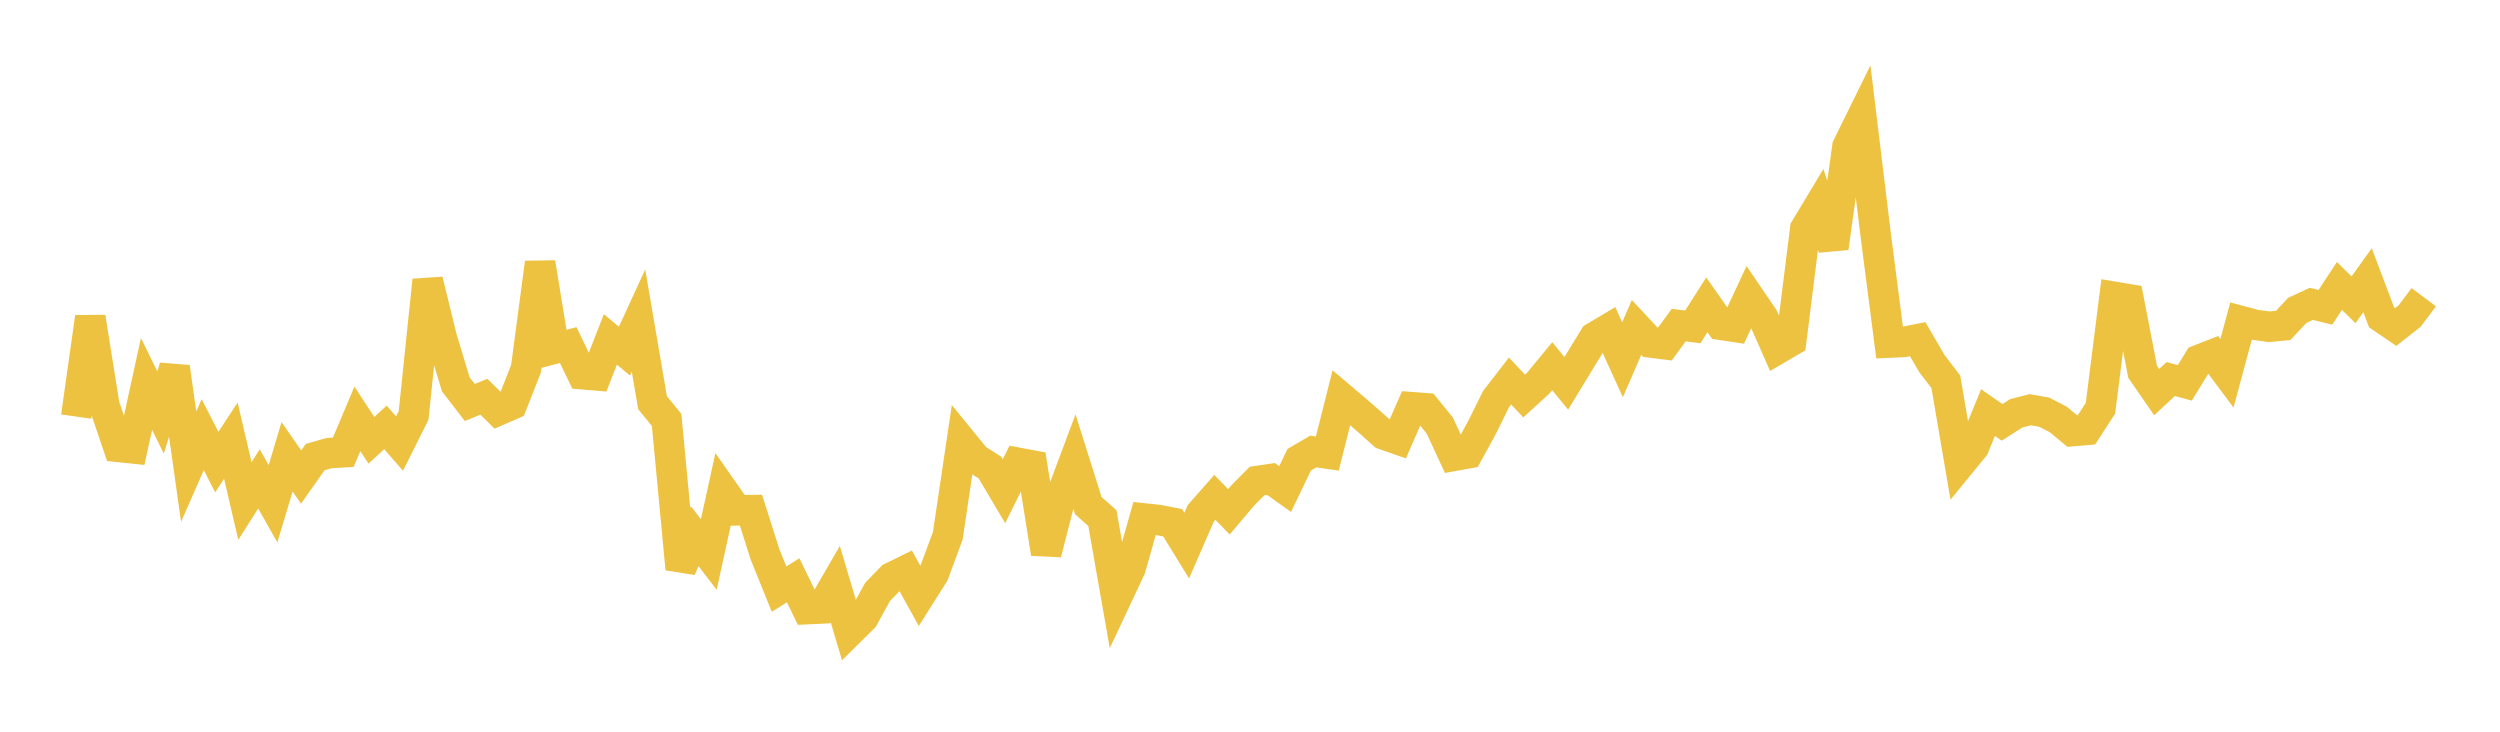 <svg width="164" height="48" xmlns="http://www.w3.org/2000/svg" xmlns:xlink="http://www.w3.org/1999/xlink"><path fill="none" stroke="rgb(237,194,64)" stroke-width="2" d="M5,27.327L5.922,20.806L6.844,26.593L7.766,29.316L8.689,29.412L9.611,25.185L10.533,27.06L11.455,24.083L12.377,30.613L13.299,28.513L14.222,30.313L15.144,28.906L16.066,32.865L16.988,31.416L17.91,33.047L18.832,29.966L19.754,31.295L20.677,29.984L21.599,29.723L22.521,29.668L23.443,27.477L24.365,28.881L25.287,28.037L26.21,29.098L27.132,27.254L28.054,18.386L28.976,22.147L29.898,25.21L30.82,26.405L31.743,26.025L32.665,26.934L33.587,26.532L34.509,24.182L35.431,17.233L36.353,22.88L37.275,22.637L38.198,24.548L39.12,24.625L40.042,22.266L40.964,23.033L41.886,21.029L42.808,26.419L43.731,27.549L44.653,37.324L45.575,35.175L46.497,36.376L47.419,32.163L48.341,33.48L49.263,33.465L50.186,36.369L51.108,38.649L52.03,38.064L52.952,39.96L53.874,39.917L54.796,38.324L55.719,41.432L56.641,40.521L57.563,38.838L58.485,37.883L59.407,37.431L60.329,39.101L61.251,37.642L62.174,35.15L63.096,28.957L64.018,30.089L64.94,30.671L65.862,32.226L66.784,30.36L67.707,30.533L68.629,36.312L69.551,32.714L70.473,30.25L71.395,33.172L72.317,33.986L73.24,39.238L74.162,37.276L75.084,34.014L76.006,34.113L76.928,34.293L77.85,35.79L78.772,33.673L79.695,32.626L80.617,33.576L81.539,32.486L82.461,31.557L83.383,31.423L84.305,32.081L85.228,30.161L86.15,29.62L87.072,29.754L87.994,26.091L88.916,26.872L89.838,27.673L90.76,28.498L91.683,28.821L92.605,26.712L93.527,26.782L94.449,27.915L95.371,29.905L96.293,29.739L97.216,28.05L98.138,26.188L99.06,24.994L99.982,25.979L100.904,25.14L101.826,24.022L102.749,25.147L103.671,23.629L104.593,22.124L105.515,21.575L106.437,23.599L107.359,21.479L108.281,22.468L109.204,22.584L110.126,21.325L111.048,21.445L111.97,19.997L112.892,21.31L113.814,21.448L114.737,19.467L115.659,20.82L116.581,22.907L117.503,22.367L118.425,15.006L119.347,13.472L120.269,16.265L121.192,9.617L122.114,7.745L123.036,15.337L123.958,22.473L124.88,22.432L125.802,22.251L126.725,23.842L127.647,25.047L128.569,30.447L129.491,29.319L130.413,27.067L131.335,27.707L132.257,27.117L133.18,26.877L134.102,27.038L135.024,27.517L135.946,28.283L136.868,28.205L137.79,26.783L138.713,19.475L139.635,19.629L140.557,24.389L141.479,25.722L142.401,24.863L143.323,25.119L144.246,23.612L145.168,23.251L146.09,24.487L147.012,21.063L147.934,21.308L148.856,21.436L149.778,21.348L150.701,20.361L151.623,19.934L152.545,20.16L153.467,18.756L154.389,19.669L155.311,18.384L156.234,20.825L157.156,21.453L158.078,20.727L159,19.496"></path></svg>
